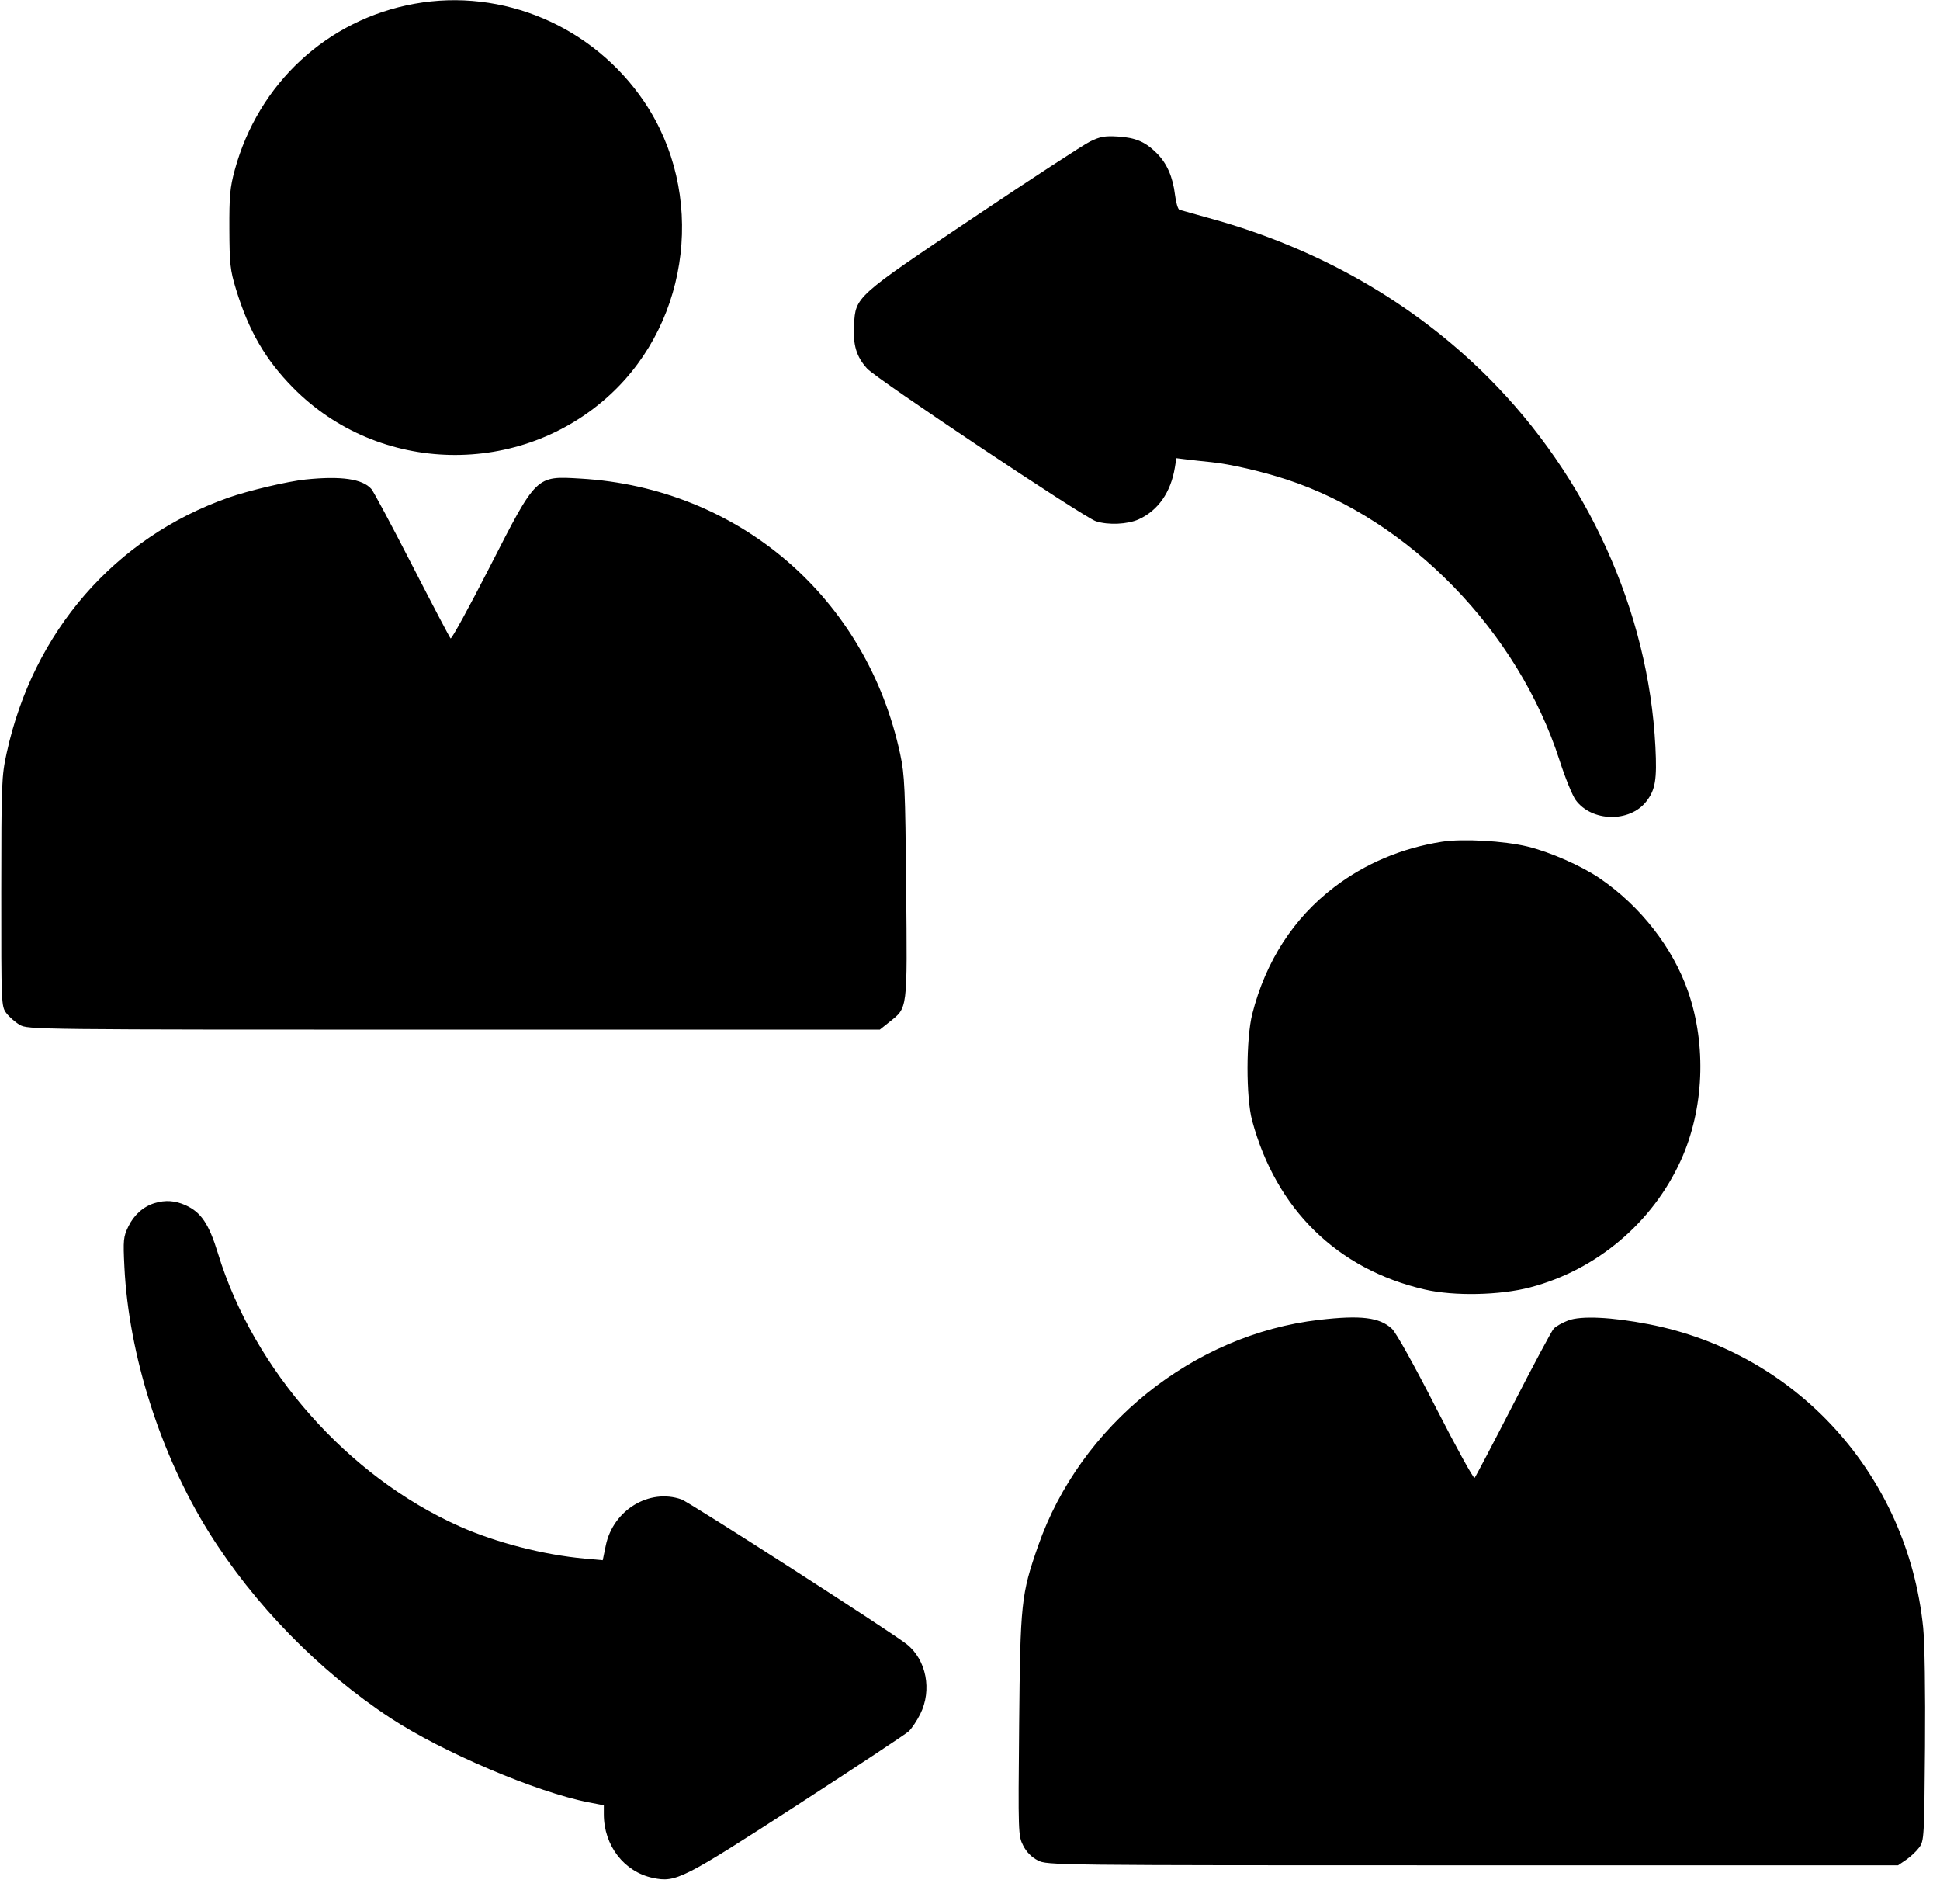 <svg xmlns="http://www.w3.org/2000/svg" width="800" height="785" viewBox="0 0 800 785" version="1.1">
	
	<path d="M 170.894 1.556 C 134.978 8.059, 106.532 34.366, 96.813 70.067 C 94.846 77.294, 94.527 80.788, 94.586 94.500 C 94.648 108.818, 94.932 111.408, 97.291 119.139 C 102.568 136.432, 109.411 148.250, 120.886 159.883 C 156.227 195.710, 214.666 196.917, 251.738 162.584 C 284.879 131.891, 290.956 79.390, 265.694 42 C 244.655 10.860, 207.368 -5.047, 170.894 1.556 M 449.500 58.354 C 446.750 59.709, 425.151 73.796, 401.501 89.658 C 352.624 122.443, 352.833 122.255, 352.173 133.952 C 351.703 142.266, 353.134 147.036, 357.576 151.952 C 361.459 156.250, 446.858 213.227, 451.899 214.883 C 456.970 216.549, 464.972 216.196, 469.581 214.103 C 477.582 210.469, 482.823 202.945, 484.491 192.697 L 485.111 188.894 489.305 189.411 C 491.612 189.696, 496.200 190.198, 499.500 190.528 C 507.143 191.291, 520.245 194.305, 530.500 197.660 C 581.218 214.252, 626.009 260.322, 643.125 313.500 C 645.426 320.650, 648.425 328.011, 649.788 329.859 C 656.428 338.853, 671.995 339.178, 678.849 330.465 C 682.619 325.672, 683.331 321.446, 682.645 307.908 C 679.817 252.029, 654.651 196.502, 613.552 155.463 C 582.951 124.906, 544.119 102.616, 500.098 90.340 C 493.169 88.408, 486.994 86.677, 486.375 86.493 C 485.756 86.309, 484.931 83.536, 484.540 80.329 C 483.638 72.925, 481.204 67.358, 477.056 63.210 C 472.302 58.455, 468.342 56.750, 461.008 56.295 C 455.594 55.960, 453.660 56.306, 449.500 58.354 M 126 197.682 C 118.658 198.440, 102.392 202.271, 94.119 205.190 C 47.312 221.706, 13.734 260.349, 2.779 310.312 C 0.644 320.045, 0.544 322.605, 0.522 367.675 C 0.500 414.086, 0.534 414.895, 2.605 417.675 C 3.762 419.229, 6.237 421.400, 8.105 422.500 C 11.465 424.480, 13.298 424.500, 187.157 424.500 L 362.814 424.500 366.657 421.429 C 374.383 415.255, 374.142 417.152, 373.676 366 C 373.303 325.015, 373.060 319.554, 371.227 310.964 C 357.485 246.537, 304.841 201.154, 239.387 197.308 C 220.892 196.222, 221.377 195.748, 201.806 234.022 C 193.398 250.466, 186.198 263.598, 185.806 263.206 C 185.414 262.814, 178.278 249.220, 169.949 232.997 C 161.619 216.773, 154.061 202.650, 153.152 201.612 C 149.501 197.440, 140.690 196.164, 126 197.682 M 594.585 347.037 C 578.072 349.639, 562.996 355.988, 550.205 365.727 C 533.428 378.500, 521.928 396.286, 516.407 418 C 513.812 428.205, 513.779 452.498, 516.347 462 C 526.237 498.595, 551.461 523.277, 587.500 531.624 C 599.596 534.425, 618.527 534.037, 631.070 530.730 C 658.452 523.510, 681.476 504.076, 693.151 478.328 C 702.691 457.288, 703.808 430.945, 696.102 408.746 C 689.823 390.658, 676.434 373.509, 659.673 362.087 C 652.165 356.971, 639.114 351.239, 629.893 349.007 C 620.145 346.647, 603.093 345.696, 594.585 347.037 M 63.791 495.988 C 59.137 497.391, 55.257 500.837, 52.939 505.625 C 50.880 509.879, 50.753 511.175, 51.304 522.368 C 53.080 558.489, 66.196 599.704, 86.048 631.548 C 104.638 661.368, 131.575 688.942, 161 708.274 C 182.427 722.351, 221.360 738.913, 242.750 743.051 L 249 744.260 249 747.949 C 249 760.879, 257.377 771.723, 269.286 774.209 C 278.714 776.178, 281.474 774.781, 329.119 743.934 C 352.979 728.487, 373.510 714.906, 374.745 713.754 C 375.980 712.603, 378.117 709.399, 379.495 706.634 C 384.410 696.770, 382.014 684.328, 373.960 677.890 C 367.681 672.871, 284.330 619.311, 280.981 618.143 C 267.695 613.512, 252.817 622.585, 249.807 637.154 L 248.551 643.235 241.066 642.557 C 224.171 641.026, 204.542 635.969, 189.500 629.273 C 143.523 608.804, 104.582 564.811, 89.879 516.726 C 86.171 504.597, 82.943 499.787, 76.571 496.893 C 72.258 494.934, 68.234 494.649, 63.791 495.988 M 544.001 544.127 C 492.020 550.143, 445.497 587.543, 428.098 637.301 C 421.098 657.319, 420.737 660.724, 420.268 711.136 C 419.851 755.896, 419.883 756.851, 421.935 760.873 C 423.309 763.565, 425.382 765.665, 427.974 766.987 C 431.885 768.982, 433.503 769, 607.312 769 L 782.704 769 786.010 766.750 C 787.828 765.513, 790.257 763.230, 791.408 761.678 C 793.432 758.948, 793.510 757.602, 793.814 720.178 C 793.999 697.386, 793.688 677.179, 793.056 670.979 C 786.662 608.213, 741.025 557.782, 679.897 545.932 C 664.524 542.952, 651.942 542.369, 646.648 544.390 C 644.227 545.315, 641.546 546.844, 640.692 547.788 C 639.838 548.732, 632.320 562.778, 623.986 579.002 C 615.652 595.226, 608.494 608.854, 608.080 609.287 C 607.666 609.719, 600.478 596.669, 592.108 580.287 C 583.169 562.791, 575.696 549.391, 573.998 547.812 C 568.909 543.080, 561.217 542.135, 544.001 544.127" stroke="none" fill="currentColor" fill-rule="evenodd"/>
</svg>